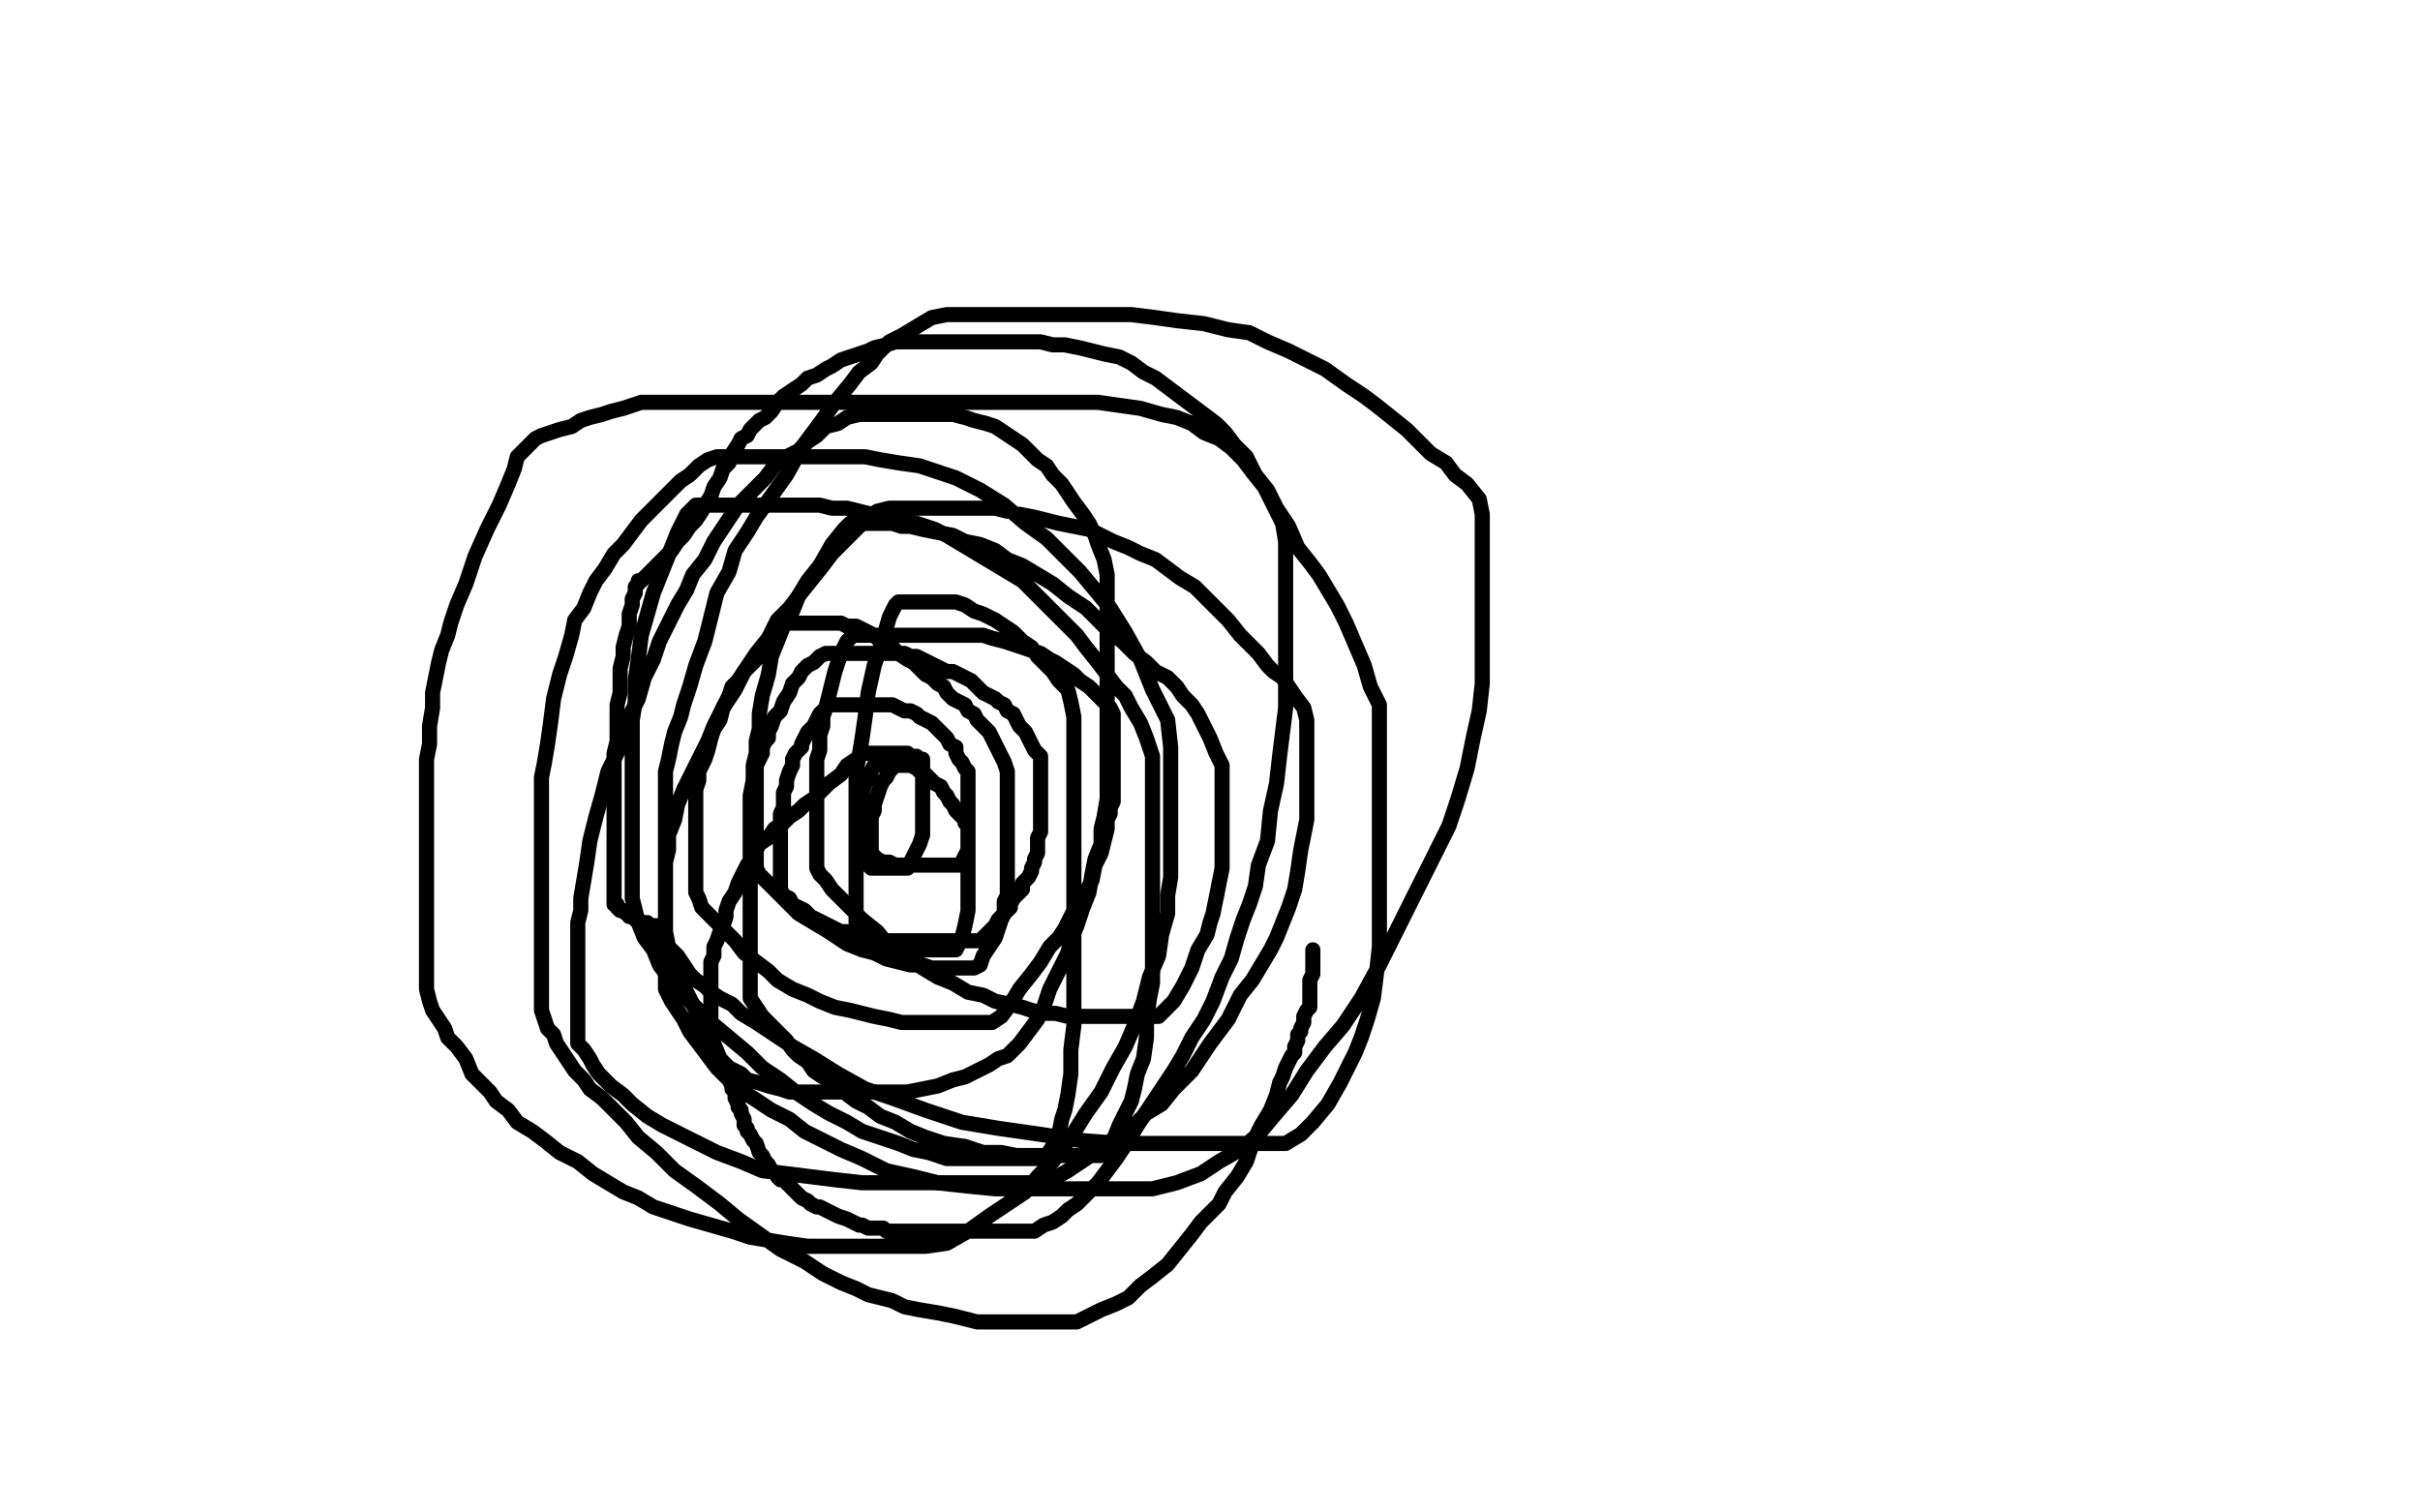 <?xml version="1.0" standalone="no"?>
<!DOCTYPE svg PUBLIC "-//W3C//DTD SVG 1.1//EN"
"http://www.w3.org/Graphics/SVG/1.1/DTD/svg11.dtd">

<svg width="800" height="500" version="1.1" xmlns="http://www.w3.org/2000/svg" xmlns:xlink="http://www.w3.org/1999/xlink" style="stroke-antialiasing: false"><desc>This SVG has been created on https://colorillo.com/</desc><rect x='0' y='0' width='800' height='500' style='fill: rgb(255,255,255); stroke-width:0' /><polyline points="296,252 296,253 296,253 295,253 295,253 295,254 295,254 294,255 294,255 293,257 293,257 292,258 292,258 291,260 291,260 290,263 290,263 289,266 289,266 289,268 289,268 288,270 288,270 288,272 288,273 288,275 288,276 288,278 288,279 288,280 288,281 288,282 288,283 289,283 290,284 292,285 294,285 296,286 297,286 299,286 301,286 303,286 305,286 306,286 308,286 309,286 310,286 311,286 312,286 313,286 314,286 315,286 316,286 317,286 318,286 318,285 319,283 320,281 320,278 320,276 320,274 320,271 320,269 320,267 320,266 320,264 320,263 320,262 320,260 320,259 320,258 320,257 320,255 319,254 318,252 317,251 316,249 316,247 314,246 313,244 312,243 310,241 309,240 308,239 306,238 304,237 303,236 301,235 299,235 297,234 295,233 293,233 292,233 290,233 288,233 286,233 285,233 283,233 282,233 280,233 279,233 278,233 277,233 275,233 274,233 273,234 271,236 270,238 269,240 267,242 266,244 265,246 265,247 263,249 262,251 262,253 261,255 260,258 260,260 259,262 259,265 259,267 258,269 258,271 258,273 258,275 258,276 258,277 258,279 258,280 258,281 258,282 258,284 258,286 258,287 258,289 258,291 258,293 258,294 259,296 261,297 262,299 264,300 266,301 268,303 270,304 272,305 274,306 276,307 278,308 280,308 282,309 285,309 287,310 289,310 292,311 295,311 298,311 300,311 303,311 306,311 308,311 311,311 313,311 315,311 317,311 318,311 320,311 321,311 323,311 324,311 326,309 327,308 329,306 330,304 331,303 333,301 334,300 334,299 335,297 336,296 337,295 338,294 338,292 339,291 340,290 341,288 341,287 342,285 342,284 343,282 343,280 343,279 343,277 344,275 344,273 344,272 344,270 344,268 344,266 344,265 344,264 344,262 344,261 344,260 344,258 344,256 344,254 344,253 344,250 342,248 341,246 340,244 339,242 337,240 336,238 335,236 333,235 332,233 330,232 329,231 327,230 325,229 324,228 322,226 321,225 319,224 317,223 315,222 313,222 311,221 309,220 307,219 305,218 303,217 301,217 299,216 297,216 295,216 293,216 291,216 289,216 287,216 285,216 283,216 281,216 279,216 277,216 275,216 273,216 271,217 269,219 267,220 265,222 264,224 262,226 261,229 259,232 258,235 256,237 255,240 254,242 254,244 253,245 252,247 252,249 251,251 250,253 250,255 250,258 250,261 250,265 250,268 250,271 250,273 250,275 250,276 250,278 250,279 250,281 250,283 250,285 250,287 251,289 253,291 255,293 257,295 260,298 264,302 269,305 274,308 280,312 285,314 289,315 293,317 297,318 301,319 305,319 308,320 311,320 313,320 315,320 317,320 319,320 320,320 322,320 324,319 325,316 327,313 329,310 330,307 331,304 332,302 332,300 332,298 333,296 333,294 333,291 333,288 333,285 333,282 333,279 333,276 333,274 333,272 333,270 333,268 333,267 333,265 333,263 333,261 333,259 333,257 333,255 332,252 331,250 330,248 329,246 328,244 327,242 325,240 324,239 323,238 322,236 320,235 319,233 317,232 315,231 313,229 312,227 310,226 308,224 306,223 304,221 302,219 300,218 297,216 295,214 293,213 291,212 289,210 287,209 285,208 283,207 280,207 278,206 276,206 273,206 271,206 269,206 267,206 266,206 264,206 263,206 261,206 260,206 258,208 256,210 254,213 252,215 250,218 248,220 246,222 244,225 242,227 241,230 239,234 238,238 236,241 235,244 234,248 233,251 232,253 231,255 231,258 230,261 230,264 230,268 230,273 230,277 230,280 230,284 230,287 230,290 230,292 230,293 230,295 231,297 232,300 235,303 237,305 240,308 243,311 246,315 250,318 254,321 257,324 262,327 267,329 271,331 276,333 281,334 285,335 289,336 294,337 298,338 302,338 307,338 311,338 315,338 319,338 322,338 326,338 328,338 331,336 334,332 337,327 341,322 344,318 347,313 350,310 352,307 354,303 356,299 359,295 361,291 362,286 364,282 365,278 366,274 366,271 367,269 367,267 368,265 368,263 368,260 368,256 368,252 368,249 368,245 368,242 368,239 368,236 367,234 366,233 364,231 362,229 360,227 357,225 355,223 352,221 349,219 347,218 344,216 341,215 338,214 335,213 332,212 328,211 325,210 322,210 319,210 316,210 313,210 310,210 306,210 303,210 300,210 297,210 294,210 291,210 289,210 287,210 285,210 284,210 283,210 282,210 281,211 280,212 279,214 278,216 277,219 276,222 275,226 274,230 273,234 272,237 272,240 271,243 271,245 271,248 270,251 270,254 270,258 270,263 270,268 270,272 270,275 270,278 270,281 270,283 270,285 270,287 271,289 273,291 275,294 278,297 281,300 285,304 290,308 294,313 299,316 305,320 310,323 315,325 320,328 325,329 329,331 334,332 338,333 341,334 345,335 349,335 353,336 357,336 361,336 365,336 369,336 372,336 376,336 378,336 381,336 383,336 385,334 388,331 391,326 394,320 396,314 399,309 400,305 401,302 402,297 403,292 404,287 404,283 404,279 404,275 404,271 404,268 404,265 404,262 404,258 404,253 402,249 400,244 398,240 396,236 394,233 391,230 389,227 386,224 382,222 379,219 375,216 371,212 367,209 363,205 359,201 353,197 348,193 343,190 338,187 333,185 329,182 324,180 319,179 315,177 310,176 305,175 301,174 298,174 295,173 292,173 291,173 289,173 288,173 286,173 285,173 284,173 282,173 281,173 279,175 275,180 271,187 267,192 264,197 262,202 259,207 257,212 255,217 254,223 252,230 251,236 251,241 250,245 250,249 249,253 249,258 248,263 248,270 248,276 248,282 248,287 248,292 248,296 248,301 248,306 248,311 248,316 248,321 248,325 248,330 250,333 252,336 255,339 257,341 260,344 262,347 264,349 267,351 269,354 272,356 276,358 279,361 283,364 287,366 291,369 296,371 301,374 306,376 312,378 319,379 325,381 331,381 336,382 342,382 347,382 351,382 356,382 359,382 362,382 364,382 366,380 368,377 370,372 372,368 374,364 375,360 376,355 378,350 379,343 379,337 380,330 381,325 381,320 381,316 381,312 381,308 381,303 381,298 381,293 381,288 381,282 381,277 381,273 381,269 381,266 381,261 381,256 381,250 379,244 377,239 374,234 372,230 369,227 366,223 363,219 359,214 356,210 351,205 347,201 343,197 338,192 333,189 328,186 323,183 318,180 313,177 309,175 303,173 298,172 293,171 288,170 284,169 280,168 275,168 271,167 267,167 263,167 259,167 255,167 251,167 248,167 244,167 241,167 238,167 236,167 233,167 232,167 230,167 229,168 227,170 226,172 224,176 222,181 220,186 218,191 216,196 214,203 212,210 211,218 210,225 210,232 209,238 209,243 209,250 209,257 209,264 209,271 209,277 209,282 209,286 209,289 209,292 209,294 209,297 210,301 211,305 213,310 216,314 218,319 221,323 224,327 227,330 231,334 235,338 241,343 247,348 252,353 258,357 263,361 269,365 274,368 280,371 285,374 291,376 297,378 302,380 307,381 313,383 319,383 324,383 329,383 333,383 337,383 340,383 343,383 345,383 346,382 348,379 350,375 351,370 352,367 353,362 354,355 354,347 355,339 355,331 355,325 355,320 355,315 355,310 355,305 355,298 355,292 355,285 355,279 355,274 355,269 355,265 355,259 355,254 355,248 355,242 355,237 354,232 353,228 350,225 348,222 345,219 343,217 341,214 338,212 335,209 332,207 329,205 325,203 322,202 319,200 316,199 312,199 309,199 306,199 304,199 302,199 301,199 299,199 298,199 297,199 296,200 294,204 292,211 289,220 287,229 286,237 285,244 284,250 283,255 283,261 283,267 283,273 283,279 283,284 283,288 283,293 283,296 283,299 283,301 283,302 283,303 283,304 283,305 284,306 284,307 285,308 287,309 289,310 291,311 294,313 296,313 298,314 300,314 302,314 304,314 306,314 308,314 310,314 311,314 312,314 313,314 314,314 315,314 316,314 317,312 318,310 319,306 320,301 320,297 320,294 320,291 320,288 320,285 320,284 320,282 320,280 320,278 320,276 320,275 320,273 319,272 319,271 317,269 316,268 315,266 314,265 313,263 312,262 311,260 309,259 308,258 307,257 306,256 305,255 304,255 303,254 301,253 300,253 299,253 298,253 297,253 296,253 295,253 294,253 293,253 292,253 291,253 290,253 289,253 288,255 287,257 286,259 285,262 285,264 284,266 284,268 284,270 284,272 284,275 284,276 284,278 284,279 284,281 284,282 284,283 284,284 285,285 287,286 288,287 289,287 291,287 292,287 294,287 295,287 296,287 297,287 299,287 300,287 301,285 302,283 303,281 304,279 305,276 305,273 305,270 305,268 305,265 305,264 305,262 305,260 305,259 305,257 305,256 305,255 305,254 305,253 305,252 305,251 304,251 303,250 302,250 301,250 300,249 299,249 297,249 296,249 294,249 292,249 290,249 288,249 285,249 283,251 280,253 278,256 274,259 272,261 269,264 266,266 264,268 261,270 259,272 256,274 254,277 251,279 249,283 247,286 246,288 244,292 243,295 241,298 240,301 240,303 239,306 238,308 237,311 236,313 236,316 235,318 235,322 235,325 235,328 235,331 235,333 235,336 235,338 235,340 235,342 235,344 235,346 237,348 238,350 239,351 241,353 243,354 245,355 247,357 251,358 254,359 258,360 261,361 265,361 269,361 273,361 277,361 283,361 289,361 294,361 300,361 305,360 310,359 315,357 319,356 323,354 327,352 330,350 333,349 335,347 337,345 340,341 343,337 345,333 347,327 349,323 351,319 353,315 354,311 356,306 358,300 360,295 361,289 362,284 364,279 364,274 365,270 366,264 366,258 366,250 366,242 366,235 366,230 366,225 366,220 366,215 366,209 366,203 366,196 366,190 365,185 363,180 362,177 360,173 358,170 355,166 353,163 351,160 348,157 346,154 343,152 341,150 338,147 335,145 332,143 329,141 326,140 322,139 319,138 315,137 312,137 308,137 304,137 301,137 296,137 292,137 288,137 284,137 280,138 277,140 273,141 270,144 267,146 264,149 260,151 256,154 253,158 249,162 244,167 240,173 236,179 233,185 229,190 227,195 224,200 221,206 218,212 216,218 213,224 211,231 208,237 206,243 204,249 201,255 199,263 197,270 195,278 194,285 193,291 192,297 192,301 191,305 191,311 191,316 191,321 191,327 191,332 191,337 191,341 191,345 193,347 195,350 196,352 198,355 200,357 202,359 206,362 209,365 214,369 219,372 225,375 231,378 237,381 245,384 252,387 260,388 268,389 276,390 285,391 294,391 303,391 311,391 319,391 326,391 333,391 340,391 346,391 353,387 359,383 365,379 370,375 375,372 379,368 384,365 388,360 394,354 400,345 406,337 410,329 414,324 417,319 420,314 422,310 424,305 426,300 428,294 429,288 430,281 431,276 432,271 432,267 432,264 432,261 432,258 432,253 432,248 432,242 432,238 431,234 428,230 426,227 424,224 421,222 419,220 416,216 413,213 410,210 406,205 403,202 399,198 395,194 390,191 386,188 382,185 377,183 373,181 368,179 364,177 360,175 355,174 350,173 346,172 342,171 337,170" style="fill: none; stroke: #000000; stroke-width: 5; stroke-linejoin: round; stroke-linecap: round; stroke-antialiasing: false; stroke-antialias: 0; opacity: 1.0"/>
<polyline points="333,169 329,168 325,168 321,168 317,168 313,168 310,168 307,168 304,168 301,168 297,168 294,168 290,169 287,171 284,174 280,178 275,183 272,187 268,192 264,197 261,201 257,205 254,211 250,216 246,222 243,228 239,234 236,240 234,245 232,249 230,253 228,257 226,261 224,266 223,271 221,276 221,281 220,285 220,289 220,292 220,294 220,296 220,298 220,299 220,301 220,303 220,306 220,309 220,312 220,314 220,317 220,320 220,322 220,325 220,327 221,329 222,331 224,334 226,337 228,341 231,345 234,349 237,353 240,356 244,360 249,363 255,367 261,370 266,374 272,377 278,380 285,383 293,387 302,389 310,391 319,392 329,393 339,393 347,393 356,393 364,393 372,393 381,393 389,391 397,388 403,384 410,380 416,375 421,369 427,362 432,354 438,346 444,339 450,330 456,319 462,307 467,297 472,287 475,281 479,273 482,264 485,254 487,244 489,235 490,226 490,219 490,212 490,205 490,196 490,186 490,178 490,170 489,165 485,160 481,157 478,153 473,150 469,146 465,142 460,138 455,134 451,131 445,127 438,122 432,119 426,116 419,113 413,110 406,109 398,107 389,106 382,105 374,104 366,104 359,104 351,104 344,104 337,104 331,104 325,104 319,104 313,104 308,105 303,108 298,111 294,113 290,117 288,120 284,123 281,127 276,133 271,140 265,148 260,157 255,164 250,171 247,176 243,182 241,189 237,196 235,204 233,212 230,220 228,227 226,233 225,237 223,242 222,246 221,251 220,255 220,259 220,264 220,268 220,273 220,278 220,283 220,287 220,293 220,298 220,303 220,308 221,313 224,316 226,319 228,322 230,324 233,326 235,328 238,330 242,332 245,335 250,338 256,342 262,346 269,350 277,355 286,360 295,363 306,367 318,371 330,373 344,375 357,377 370,378 379,378 388,378 397,378 404,378 411,378 418,378 425,378 430,375 434,371 439,365 443,358 446,352 448,348 450,343 452,337 454,330 455,322 456,313 456,304 456,297 456,291 456,284 456,277 456,268 456,258 456,251 456,245 456,239 456,233 453,227 451,220 448,213 445,206 442,200 439,195 436,190 433,186 429,181 426,174 422,168 419,162 415,157 412,151 408,147 405,143 402,140 398,137 394,134 390,131 386,128 382,125 378,123 374,120 370,118 365,117 361,116 357,115 352,114 348,114 344,113 339,113 334,113 330,113 325,113 321,113 317,113 313,113 310,113 306,113 302,113 299,113 296,113 293,114 289,115 287,116 284,117 281,118 278,119 275,121 273,122 270,124 267,125 265,127 262,129 259,131 257,133 255,136 253,138 251,139 249,141 248,142 247,144 245,145 244,147 242,150 241,153 239,155 238,158 236,161 235,164 233,167 232,169 230,172 228,174 226,177 224,179 222,182 220,184 218,186 216,188 214,190 213,191 212,192 211,192 211,193 210,194 210,196 209,198 209,200 208,203 208,207 207,210 206,214 206,217 205,221 205,224 205,229 204,233 204,237 204,241 204,245 203,249 203,254 203,259 203,265 203,271 203,276 203,281 203,285 203,287 203,289 203,290 203,291 203,292 203,293 203,294 203,295 203,296 203,297 203,298 203,299 204,299 204,300 205,301 206,301 207,302 208,302 208,303 209,303 210,303 210,304 211,304 212,305 213,305 214,305 214,306 215,306 216,306 217,306 217,307 217,308 218,309 219,312 220,315 223,321 226,326 229,332 231,336 233,340 236,345 238,350 239,353 240,355 241,357 242,359 242,360 243,361 243,362 243,363 244,365 244,366 245,367 245,368 246,370 246,371 246,372 247,373 247,374 248,375 249,377 250,378 251,381 252,382 253,384 254,385 255,387 257,388 257,389 258,390 259,390 260,391 261,392 262,393 263,394 264,395 265,396 267,397 268,398 270,399 271,399 273,400 275,401 277,402 280,403 282,404 284,405 285,405 287,406 289,406 290,406 292,406 293,407 295,407 296,407 298,407 300,407 303,407 306,407 309,407 313,407 316,407 319,407 321,407 324,407 327,407 330,407 333,407 336,407 339,407 342,407 345,405 348,404 351,402 353,400 356,398 358,396 360,394 363,391 366,387 369,383 373,377 376,372 380,366 384,360 388,354 391,349 394,343 398,337 401,331 404,323 407,317 409,310 411,304 413,299 415,293 416,286 419,278 420,268 422,259 423,250 424,242 425,234 425,226 425,216 425,208 425,199 425,192 425,186 425,179 424,173 421,167 418,161 414,156 411,152 407,148 403,145 398,143 394,140 389,138 384,137 377,135 370,134 363,133 356,133 349,133 340,133 331,133 321,133 312,133 303,133 294,133 286,133 277,133 269,133 262,133 255,133 248,133 242,133 237,133 231,133 227,133 223,133 219,133 216,133 212,133 209,134 206,135 202,136 199,137 195,138 192,139 189,141 185,142 182,143 179,144 177,145 176,146 175,147 174,148 173,149 171,151 170,155 168,160 165,167 161,175 157,184 154,193 151,200 149,206 148,210 146,215 145,219 144,224 143,229 143,234 142,240 142,246 141,251 141,257 141,262 141,267 141,273 141,278 141,284 141,290 141,295 141,300 141,305 141,310 141,316 141,320 141,324 141,327 142,331 143,334 145,337 147,340 148,343 151,346 154,350 156,355 159,358 162,361 164,364 168,367 171,371 176,374 180,377 185,381 191,384 196,388 201,391 206,394 211,396 216,399 222,401 228,403 235,405 242,407 248,409 254,410 260,411 267,412 273,412 279,412 286,412 292,412 299,412 306,412 313,411 320,407 327,402 333,398 339,394 343,389 348,384 354,376 359,368 364,361 368,353 372,346 375,339 378,331 380,323 383,316 384,309 386,302 386,296 387,290 387,284 387,278 387,271 387,263 387,255 387,247 386,238 381,228 377,218 372,209 367,201 362,195 357,189 352,184 346,178 339,173 332,167 324,162 316,158 310,156 304,154 297,153 291,152 286,151 279,151 274,151 269,151 264,151 259,151 255,151 251,151 248,151 244,151 241,151 237,151 234,152 231,154 228,157 225,159 222,162 219,165 215,169 212,172 209,176 206,180 203,183 200,188 197,192 195,196 193,201 190,205 189,210 187,217 185,223 183,231 182,239 181,246 180,252 179,257 179,263 179,268 179,272 179,277 179,282 179,287 179,292 179,298 179,304 179,309 179,314 179,317 179,321 179,325 179,328 179,331 179,334 180,337 181,340 183,342 184,345 186,348 188,351 190,354 193,357 195,360 199,363 203,367 207,371 211,376 217,381 223,387 230,392 238,398 244,403 251,408 258,413 266,417 272,421 278,424 283,426 287,428 291,429 295,430 299,432 304,433 310,434 315,435 319,436 323,437 327,437 331,437 334,437 338,437 343,437 347,437 351,437 356,437 360,435 364,433 369,431 373,429 377,425 381,422 386,418 390,413 394,408 397,404 400,401 403,398 405,394 409,389 412,384 414,378 417,372 420,367 422,362 423,358 424,356 425,353 426,351 427,349 428,348 428,346 429,344 429,342 430,341 430,340 431,338 431,336 432,334 433,333 433,330 433,327 433,324 434,322 434,319 434,317 434,316 434,315 434,314" style="fill: none; stroke: #000000; stroke-width: 5; stroke-linejoin: round; stroke-linecap: round; stroke-antialiasing: false; stroke-antialias: 0; opacity: 1.0"/>
</svg>
